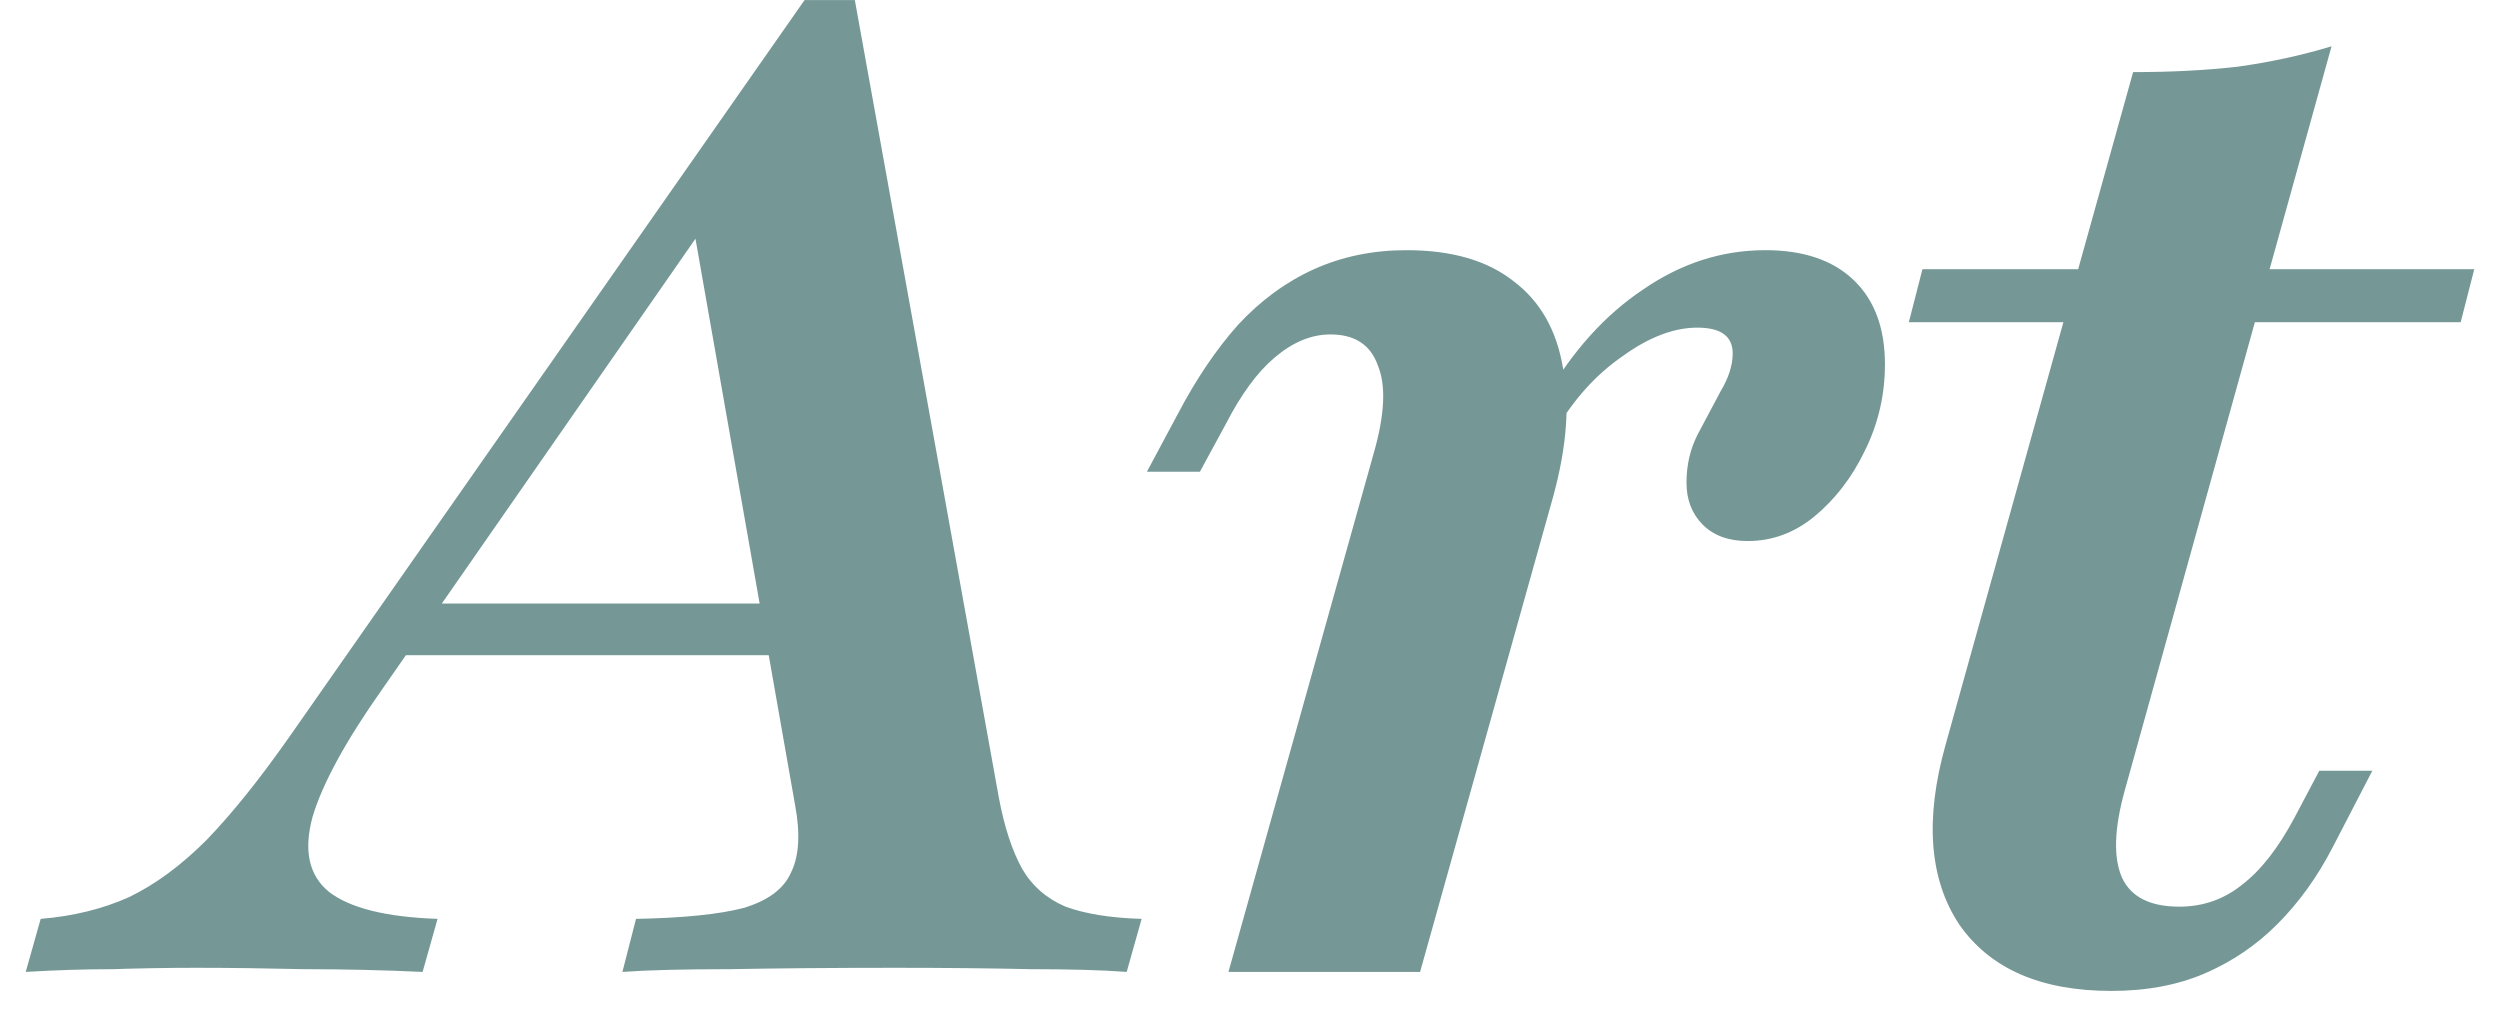 <svg width="89" height="36" viewBox="0 0 89 36" fill="none" xmlns="http://www.w3.org/2000/svg">
<path d="M75.164 35.277C72.648 35.277 70.842 34.487 69.745 32.906C68.68 31.293 68.519 29.164 69.261 26.519L75.939 2.567C77.293 2.567 78.535 2.503 79.664 2.374C80.826 2.212 81.939 1.971 83.003 1.648L75.648 28.116C75.261 29.503 75.229 30.551 75.551 31.261C75.874 31.938 76.551 32.277 77.584 32.277C78.422 32.277 79.164 32.019 79.809 31.503C80.487 30.987 81.116 30.18 81.697 29.083L82.567 27.438H84.455L83.051 30.148C82.503 31.212 81.842 32.132 81.067 32.906C80.326 33.648 79.471 34.229 78.503 34.648C77.535 35.067 76.422 35.277 75.164 35.277ZM67.955 11.47L68.439 9.583H88.084L87.6 11.47H67.955Z" fill="#759897"/>
<path d="M43.733 34.6L48.91 16.116C49.297 14.761 49.346 13.729 49.055 13.019C48.797 12.277 48.233 11.906 47.362 11.906C46.684 11.906 46.023 12.18 45.378 12.729C44.765 13.245 44.184 14.035 43.636 15.1L42.717 16.793H40.83L41.943 14.713C42.588 13.487 43.297 12.438 44.072 11.567C44.878 10.696 45.781 10.035 46.781 9.583C47.781 9.132 48.878 8.906 50.072 8.906C51.684 8.906 52.959 9.277 53.894 10.019C54.83 10.729 55.41 11.745 55.636 13.067C55.894 14.358 55.781 15.89 55.297 17.664L50.555 34.6H43.733ZM62.217 19.261C61.539 19.261 61.007 19.067 60.62 18.68C60.233 18.293 60.039 17.793 60.039 17.18C60.039 16.567 60.168 16.003 60.426 15.487C60.717 14.938 60.991 14.422 61.249 13.938C61.539 13.454 61.684 13.003 61.684 12.583C61.684 11.97 61.265 11.664 60.426 11.664C59.588 11.664 58.701 12.003 57.765 12.68C56.83 13.325 56.039 14.196 55.394 15.293L55.007 14.18C55.975 12.503 57.136 11.213 58.491 10.309C59.846 9.374 61.297 8.906 62.846 8.906C64.201 8.906 65.249 9.261 65.991 9.971C66.733 10.68 67.104 11.68 67.104 12.97C67.104 14.067 66.862 15.1 66.378 16.067C65.926 17.003 65.33 17.777 64.588 18.39C63.878 18.971 63.088 19.261 62.217 19.261Z" fill="#759897"/>
<path d="M0.916 34.6L1.448 32.712C2.61 32.616 3.658 32.358 4.593 31.938C5.529 31.487 6.448 30.809 7.351 29.906C8.255 28.971 9.239 27.745 10.303 26.229L28.642 0.003H30.432L35.561 28.406C35.755 29.438 36.029 30.277 36.384 30.922C36.739 31.535 37.255 31.987 37.932 32.277C38.642 32.535 39.545 32.68 40.642 32.712L40.11 34.6C39.239 34.535 38.093 34.503 36.674 34.503C35.287 34.471 33.69 34.454 31.884 34.454C29.626 34.454 27.658 34.471 25.98 34.503C24.335 34.503 23.061 34.535 22.158 34.6L22.642 32.712C24.319 32.68 25.593 32.551 26.464 32.325C27.335 32.067 27.9 31.648 28.158 31.067C28.448 30.487 28.497 29.68 28.303 28.648L24.626 7.745L26.561 5.906L13.642 24.487C12.319 26.358 11.48 27.89 11.126 29.084C10.803 30.277 10.997 31.164 11.706 31.745C12.448 32.325 13.739 32.648 15.577 32.712L15.045 34.6C13.626 34.535 12.223 34.503 10.835 34.503C9.481 34.471 8.19 34.454 6.964 34.454C5.964 34.454 4.981 34.471 4.013 34.503C3.045 34.503 2.013 34.535 0.916 34.6ZM13.69 23.325L14.9 21.487H29.513L29.852 23.325H13.69Z" fill="#759897"/>
</svg>
